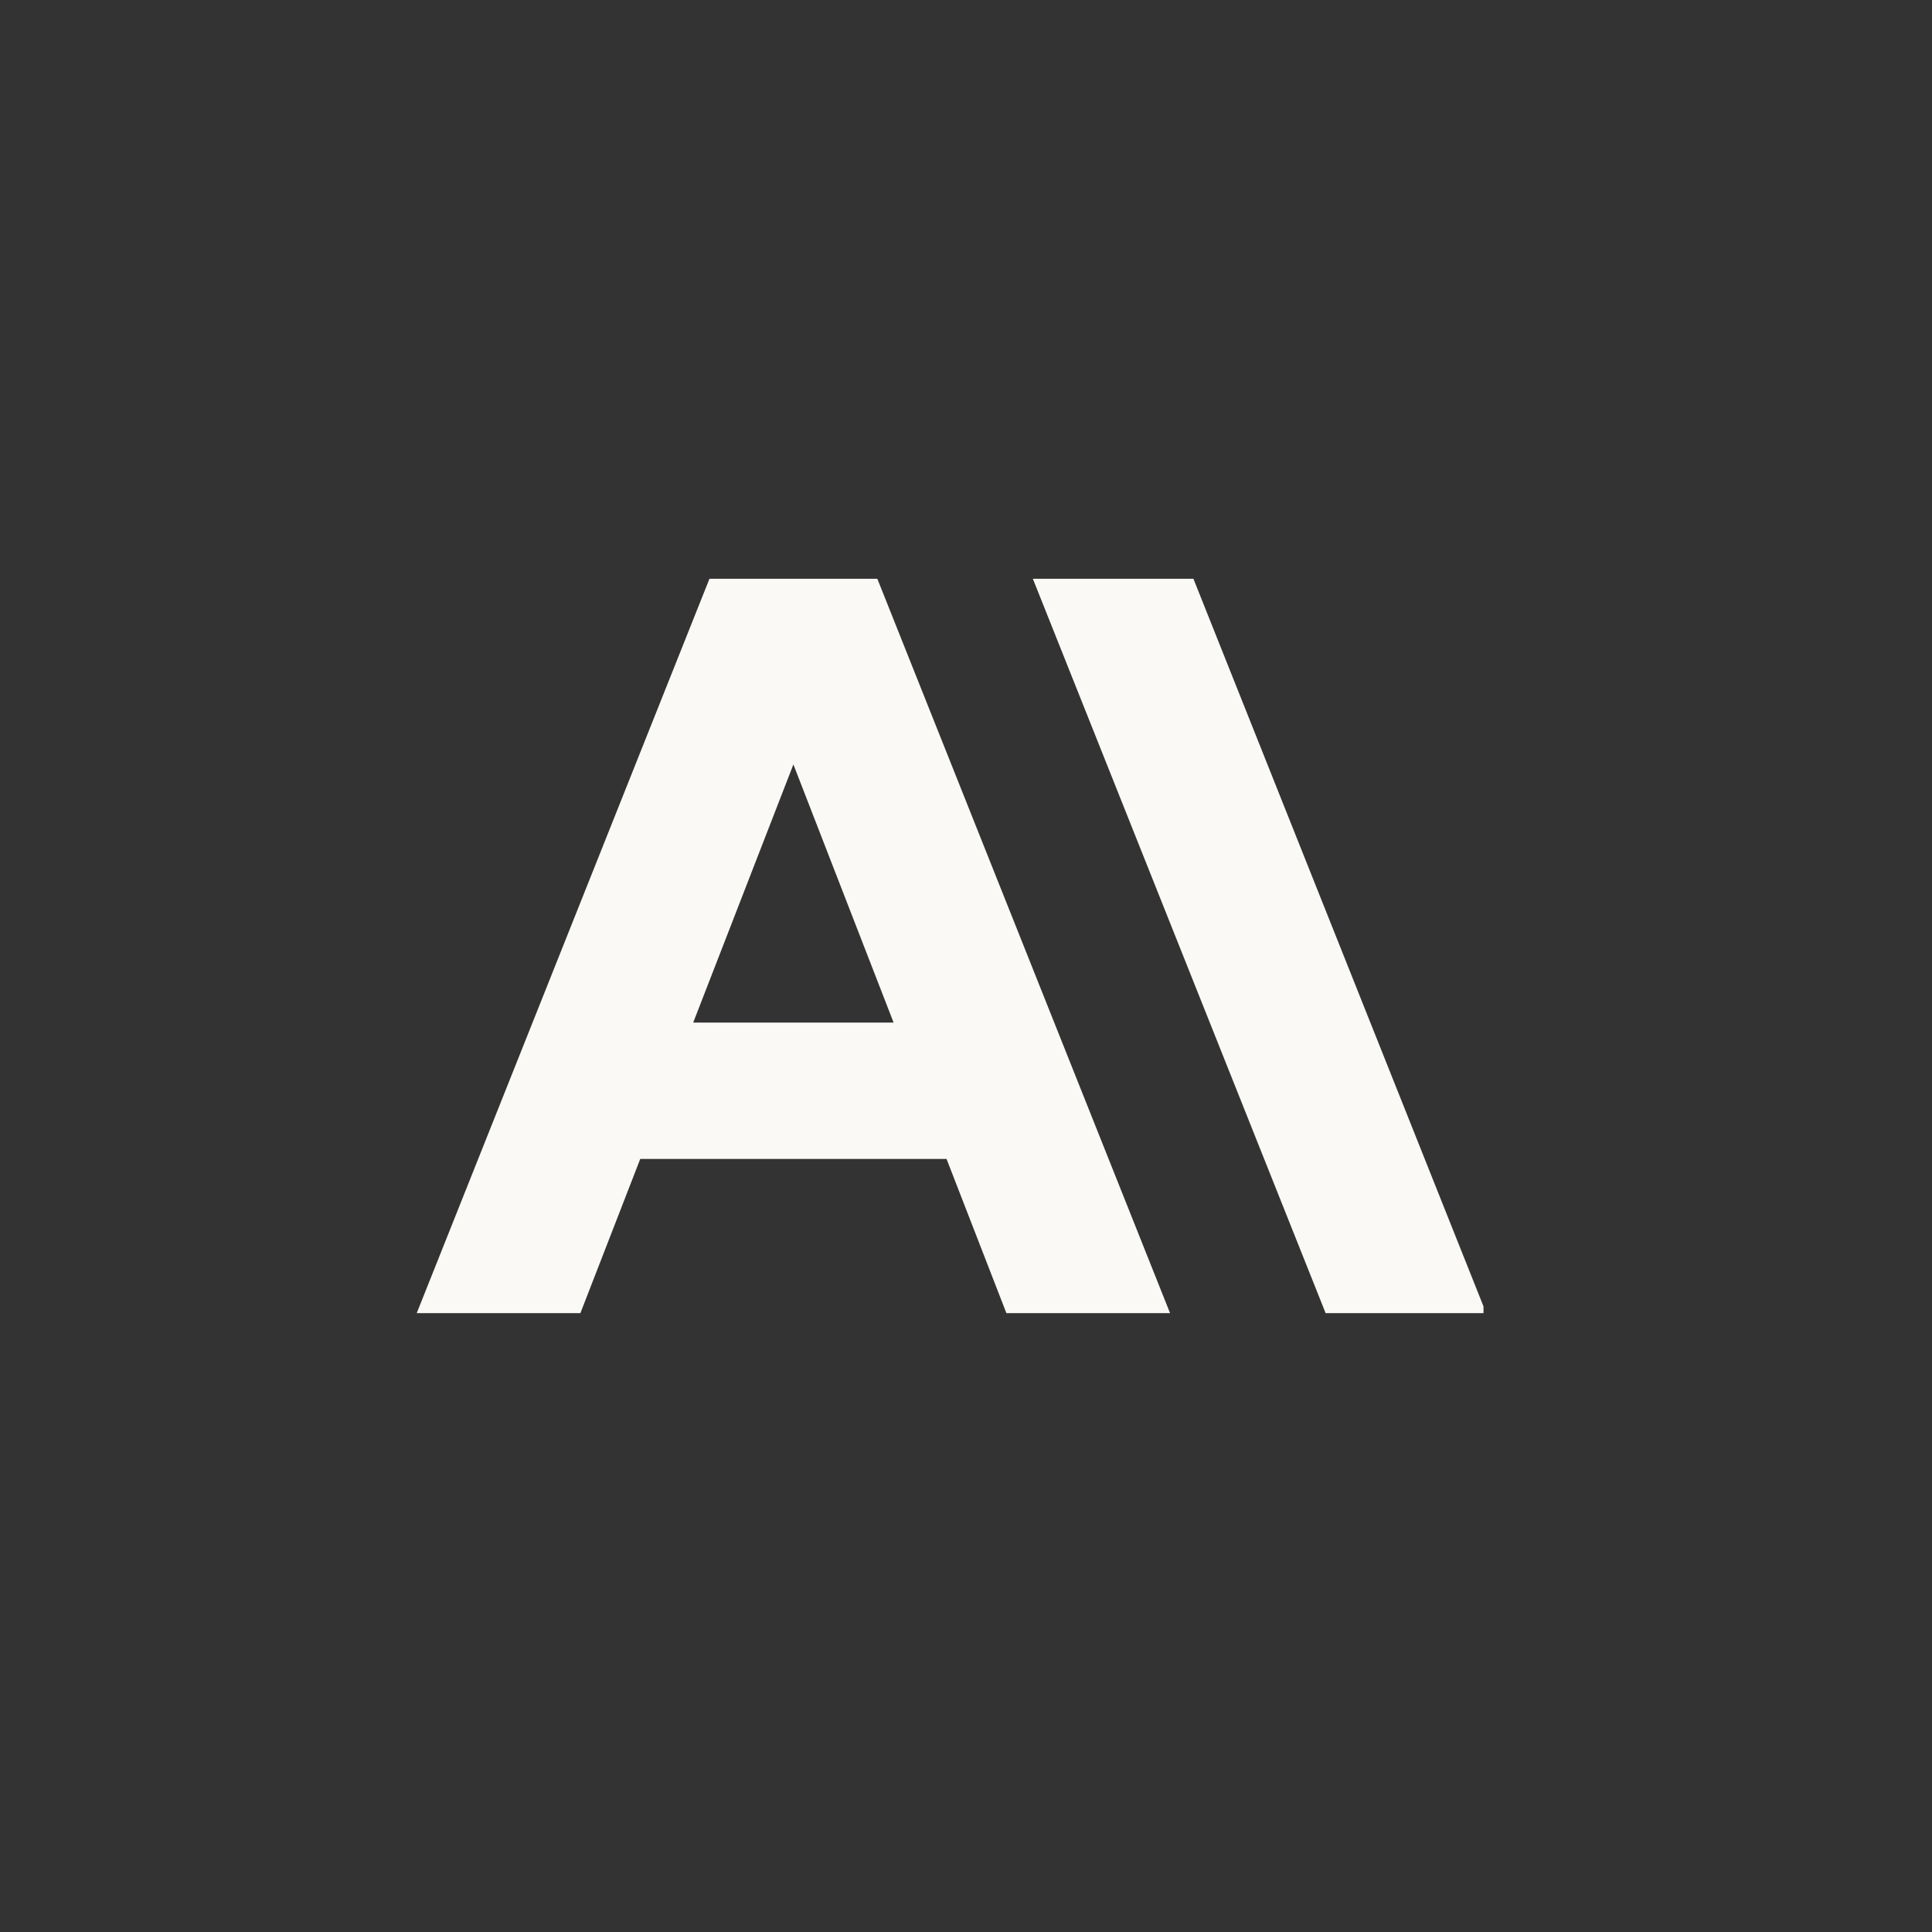 <svg width="56" height="56" viewBox="0 0 56 56" fill="none" xmlns="http://www.w3.org/2000/svg">
<rect x="0" y="0" width="56" height="56" fill="#333333" stroke="none"/>
<g clip-path="url(#clip0_6216_2911)">
<path d="M29.938 16.776L38.424 38.062H43.078L34.592 16.776H29.938Z" fill="#FAF9F5"/>
<path d="M20.093 29.639L22.997 22.158L25.901 29.639H20.093ZM20.564 16.776L12.079 38.062H16.823L18.558 33.592H27.436L29.171 38.062H33.915L25.43 16.776H20.564Z" fill="#FAF9F5"/>
</g>
<defs>
<clipPath id="clip0_6216_2911">
<rect width="31" height="31" fill="white" transform="translate(12 12)"/>
</clipPath>
</defs>
</svg>
